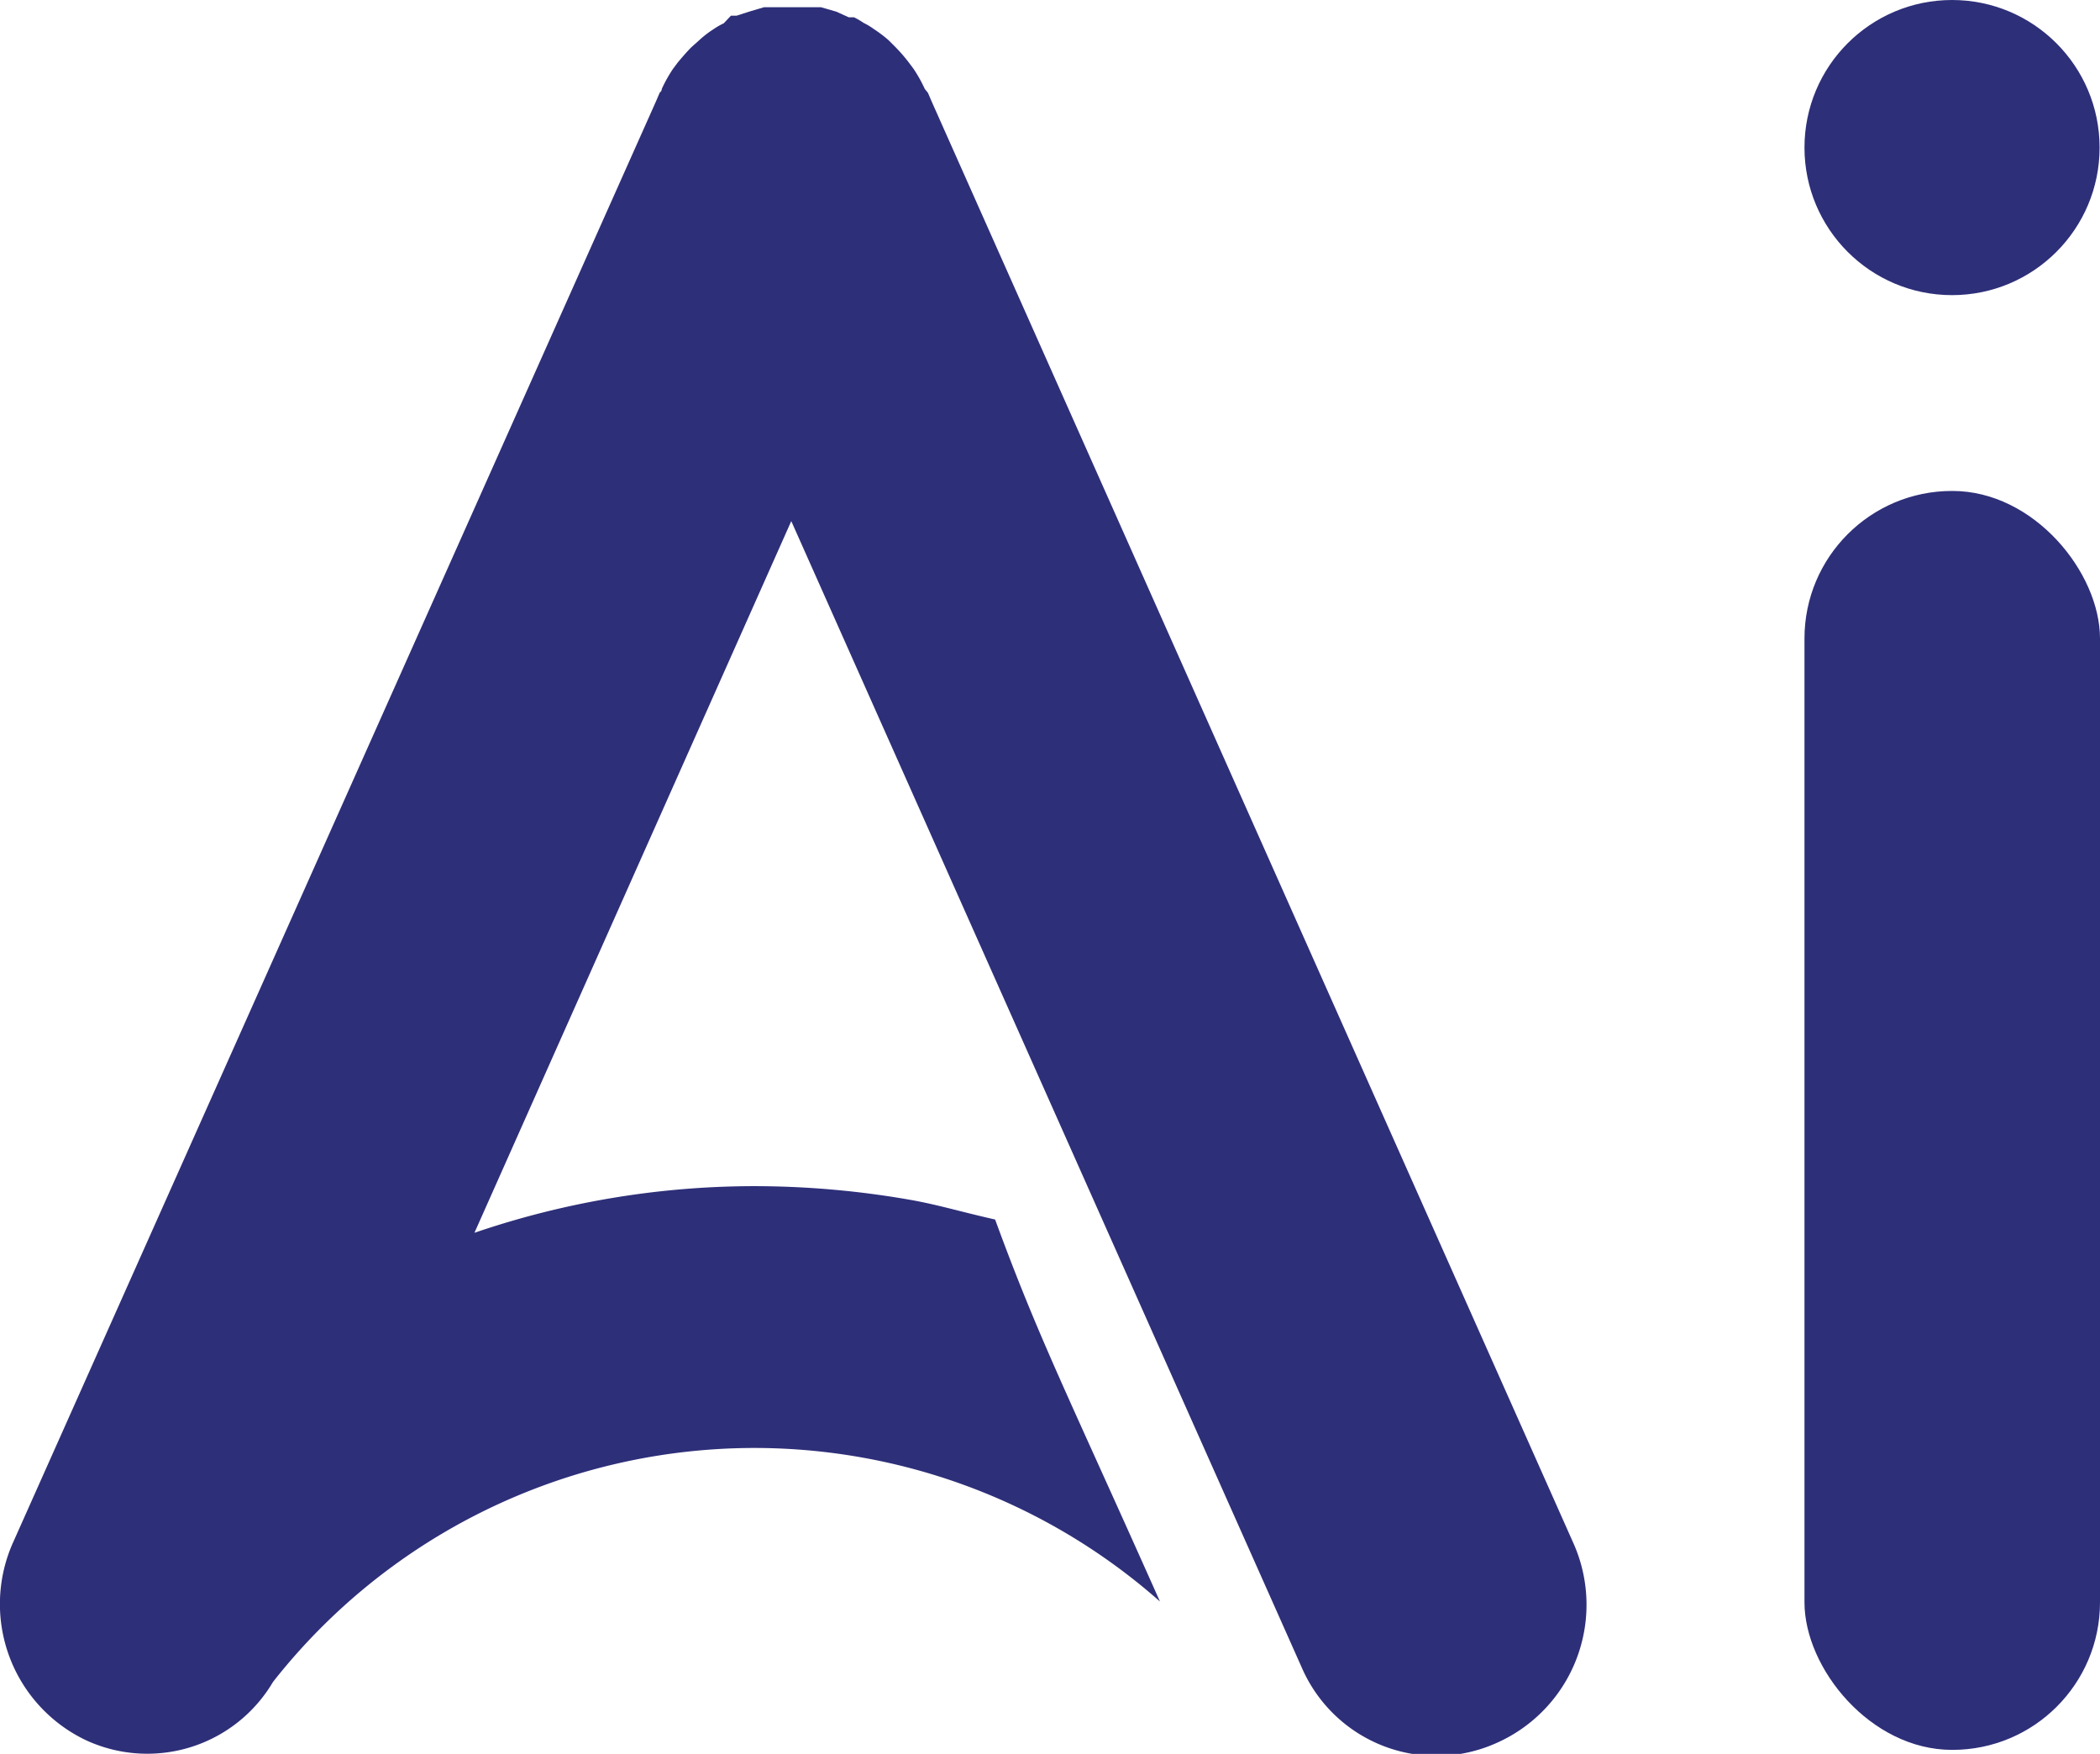 <svg xmlns="http://www.w3.org/2000/svg" viewBox="0 0 52.23 43.62"><defs><style>.cls-1{fill:#2e2f79;}</style></defs><g id="Layer_2" data-name="Layer 2"><g id="Layer_1-2" data-name="Layer 1"><rect class="cls-1" x="44.88" y="12.21" width="7.35" height="31.31" rx="3.67"></rect><circle class="cls-1" cx="48.55" cy="3.67" r="3.67"></circle><path class="cls-1" d="M39.12,38.35,23.17,2.52h0l-.09-.21L23,2.21a3.53,3.53,0,0,0-.28-.5l-.12-.16a3.9,3.9,0,0,0-.33-.38L22.1,1a3.27,3.27,0,0,0-.37-.28,1.65,1.65,0,0,0-.25-.15,1.88,1.88,0,0,0-.24-.14l-.13,0L20.8.29,20.42.18l-.33,0-.37,0-.36,0L19,.18l-.37.11-.31.1-.14,0L18,.58a1.74,1.74,0,0,0-.26.15,2.48,2.48,0,0,0-.36.28l-.18.16c-.12.12-.23.25-.34.38l-.12.16a3.53,3.53,0,0,0-.28.5s0,.06-.05.09l-.09.21h0L.33,38.35a3.75,3.75,0,0,0,1.83,4.94,3.63,3.63,0,0,0,4.63-1.46,15.23,15.23,0,0,1,22.06-2c-2.3-5.16-3-6.5-4.1-9.5-.88-.2-1.32-.34-2-.47a22.52,22.52,0,0,0-4-.36,21.56,21.56,0,0,0-6.95,1.16l7.88-17.7,12.7,28.52a3.65,3.65,0,0,0,4.86,1.86h0A3.76,3.76,0,0,0,39.12,38.35Z"></path></g></g></svg>